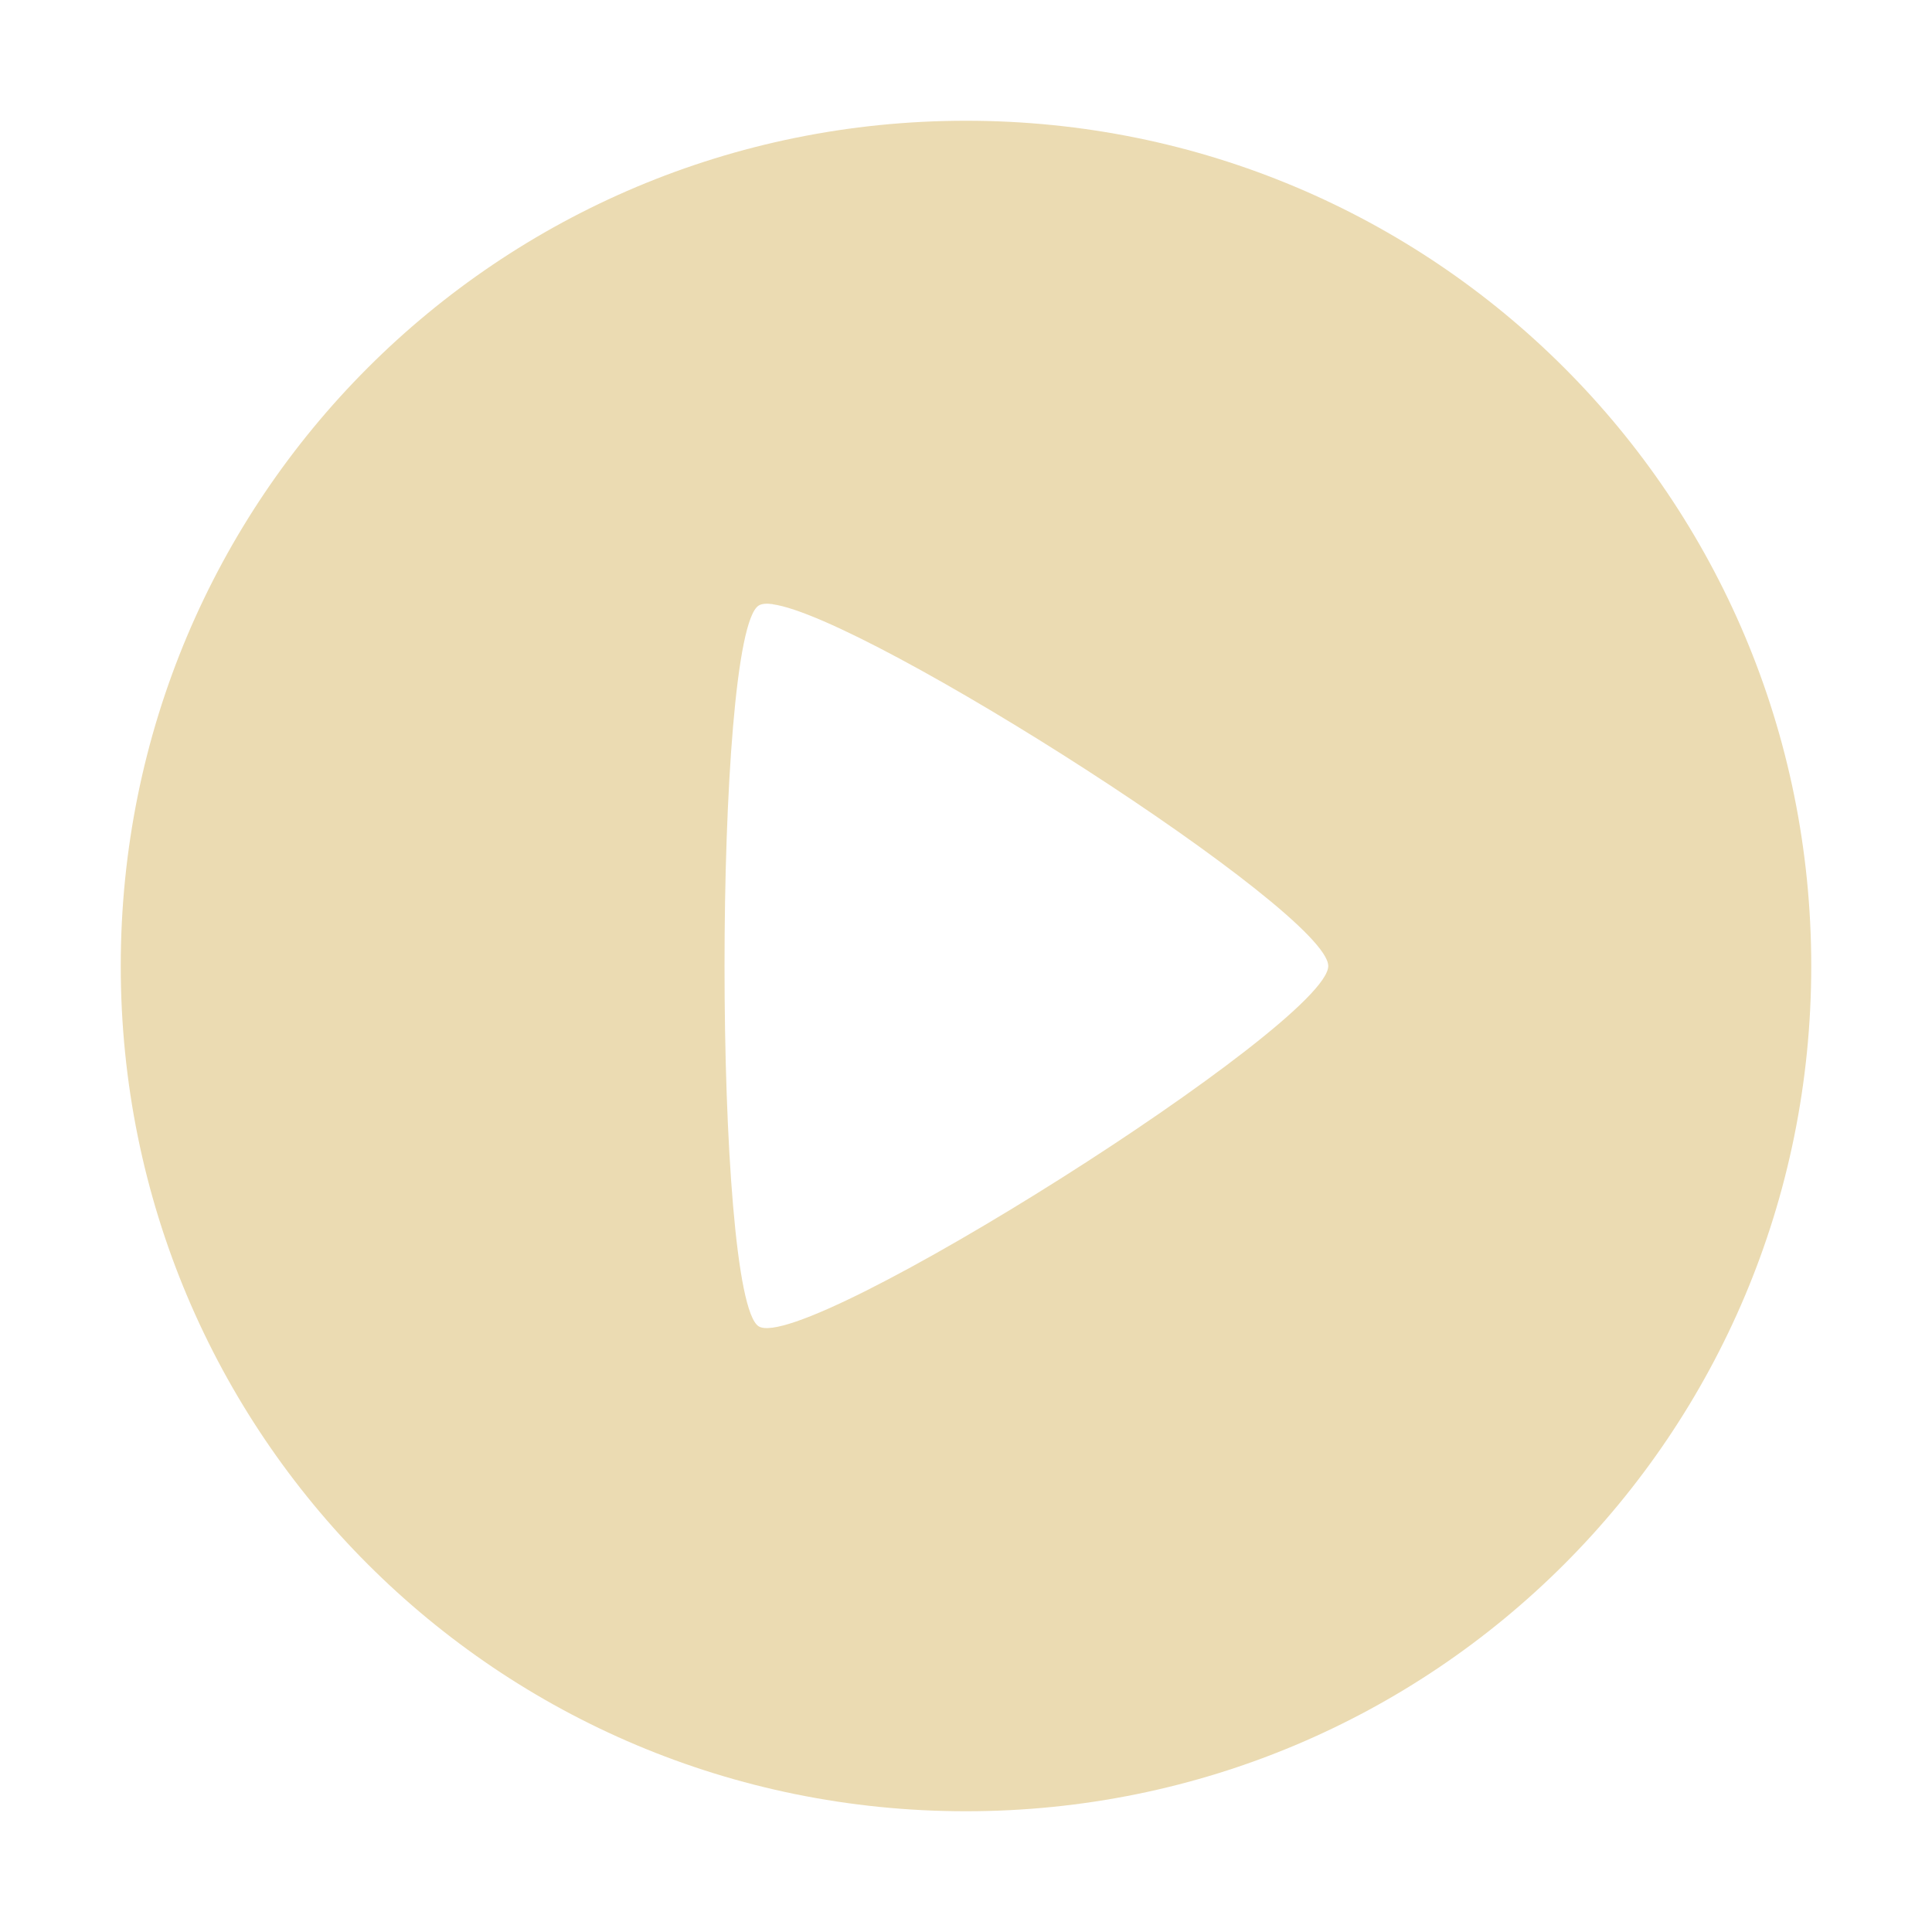 <svg width="16" height="16" version="1.1" xmlns="http://www.w3.org/2000/svg">
  <defs>
    <style id="current-color-scheme" type="text/css">.ColorScheme-Text { color:#ebdbb2; } .ColorScheme-Highlight { color:#458588; } .ColorScheme-NeutralText { color:#fe8019; } .ColorScheme-PositiveText { color:#689d6a; } .ColorScheme-NegativeText { color:#fb4934; }</style>
  </defs>
  <path class="ColorScheme-Text" d="m8 1c-3.878 0-7 3.122-7 7s3.122 7 7 7 7-3.122 7-7-3.122-7-7-7zm-1.602 4.004c0.788 0.107 4.602 2.548 4.602 2.996 0 0.478-4.339 3.223-4.717 2.984-0.377-0.238-0.377-5.73 0-5.969 0.024-0.015 0.063-0.019 0.115-0.012z" fill="currentColor"/>
</svg>

